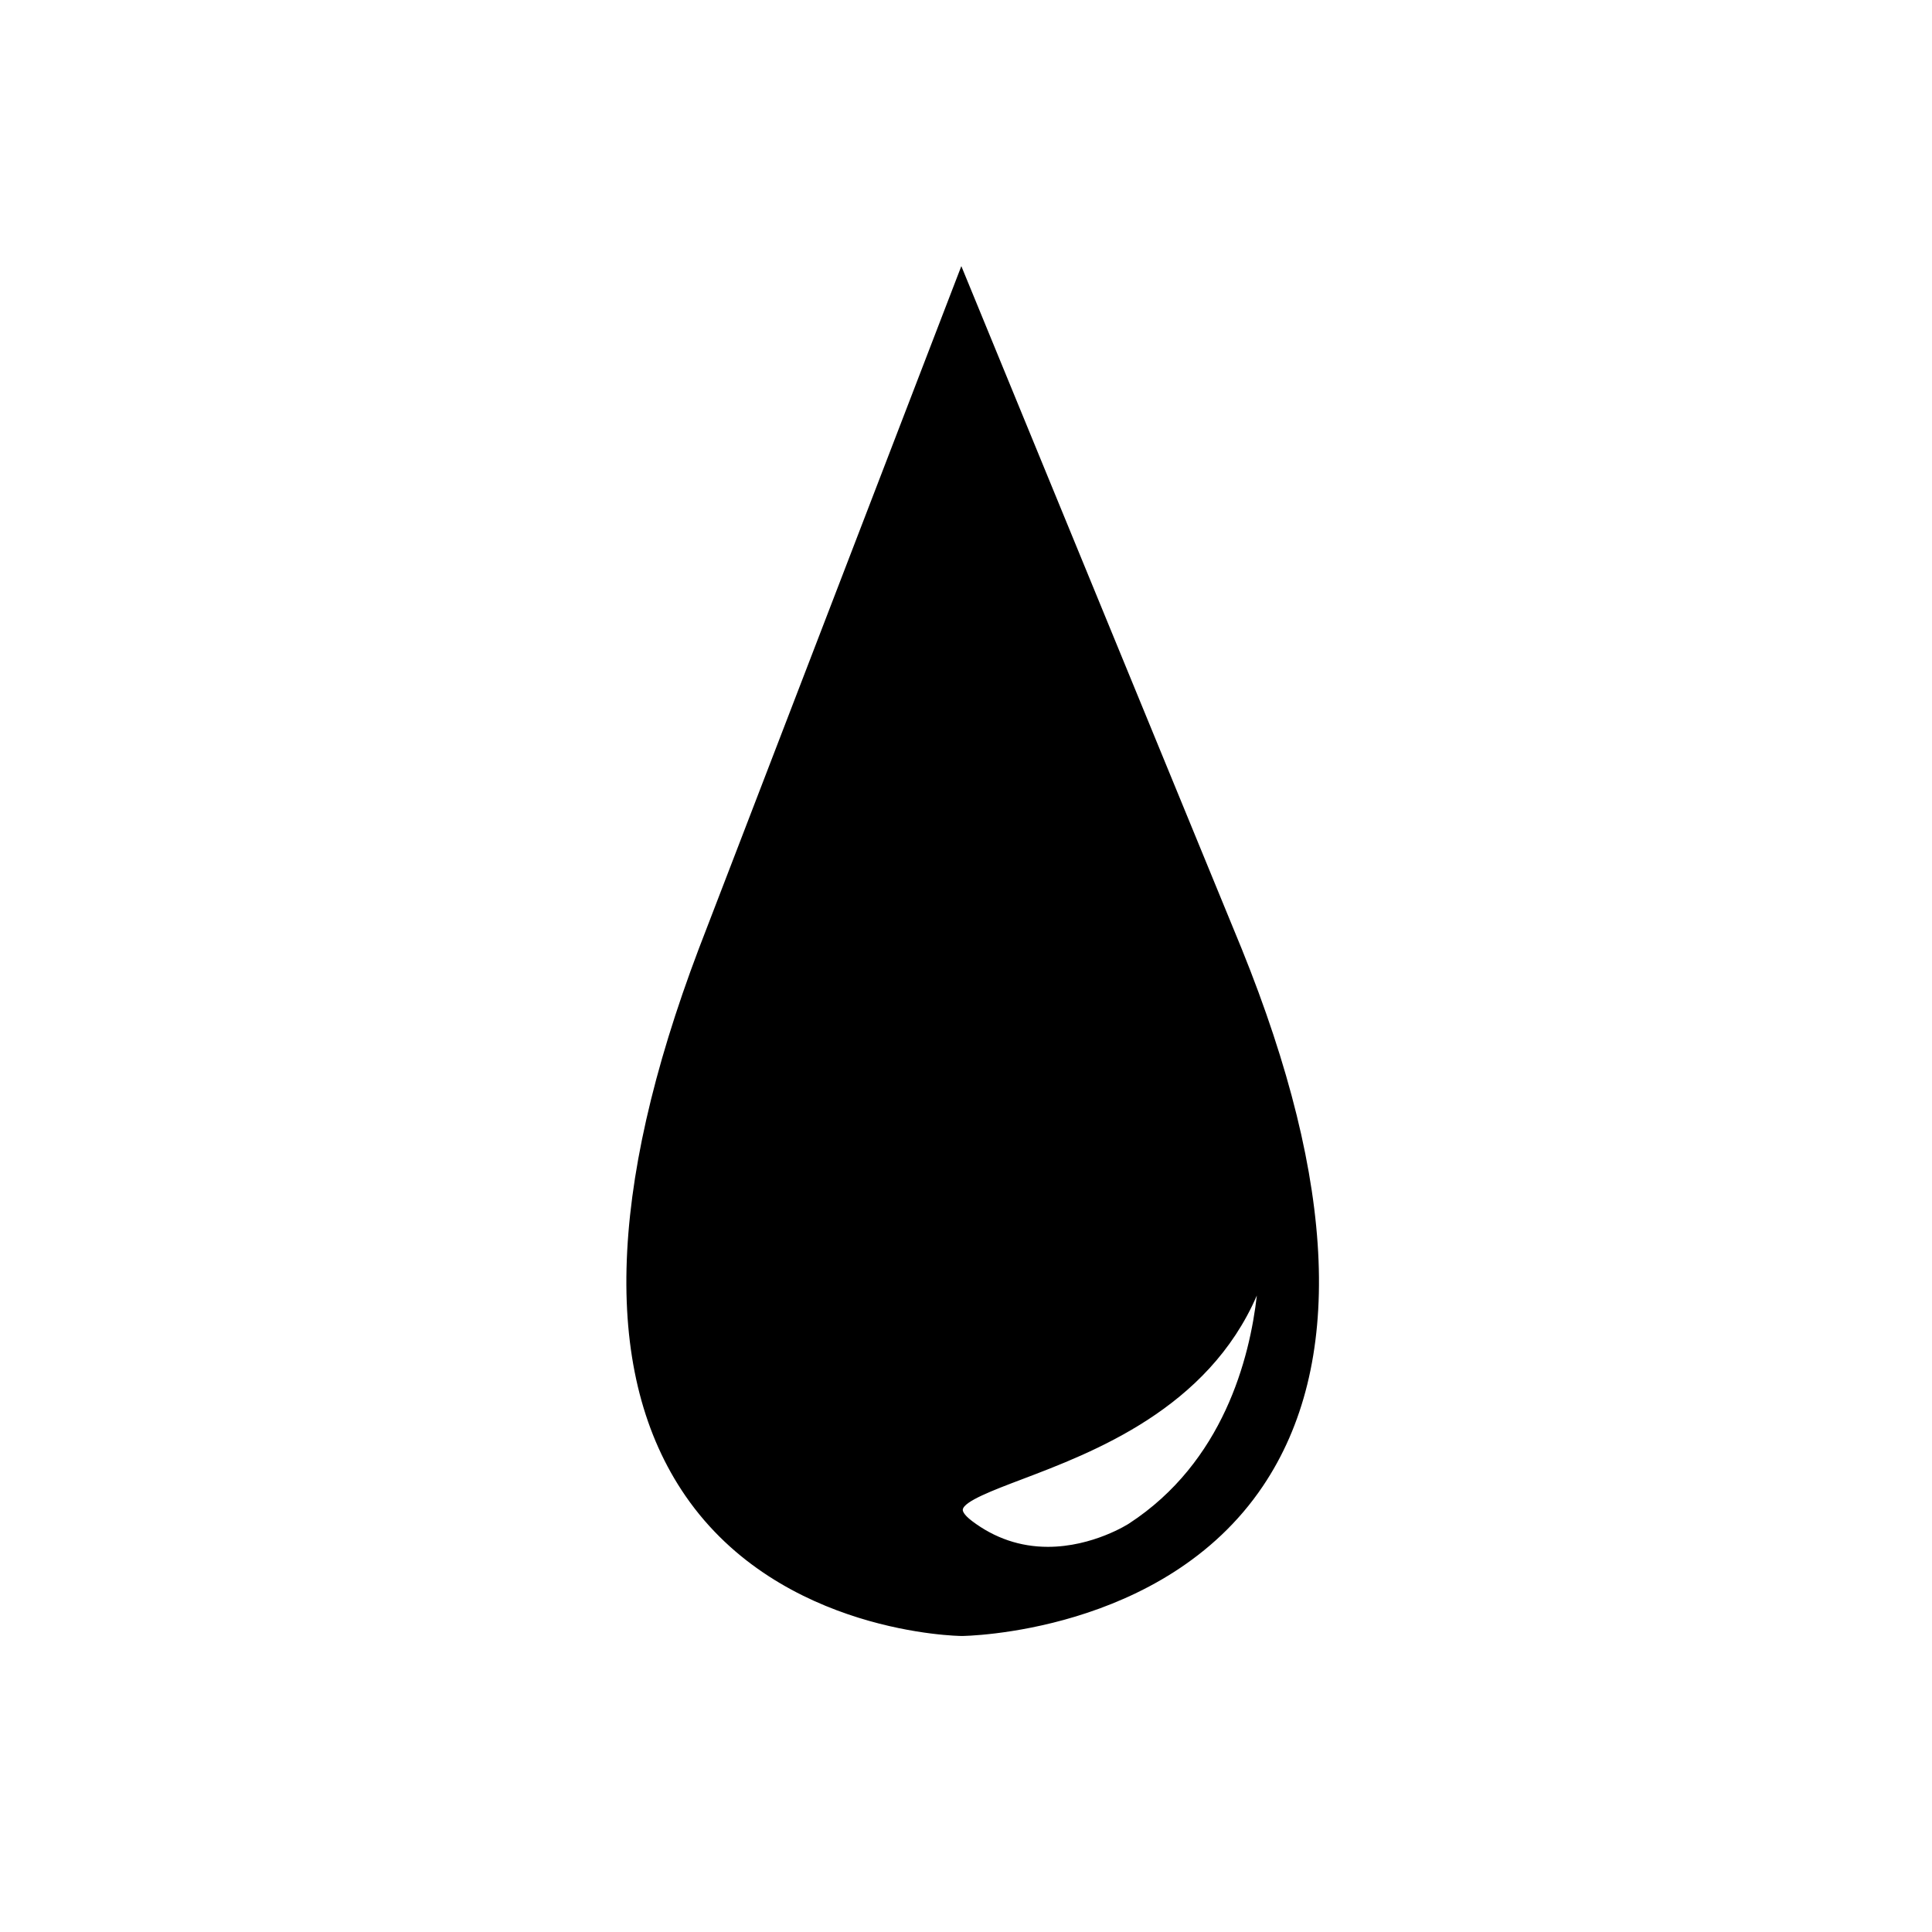 <?xml version="1.0" encoding="UTF-8"?>
<!-- Uploaded to: ICON Repo, www.svgrepo.com, Generator: ICON Repo Mixer Tools -->
<svg fill="#000000" width="800px" height="800px" version="1.1" viewBox="144 144 512 512" xmlns="http://www.w3.org/2000/svg">
 <g>
  <path d="m471.32 396.16-72.492-176.52-67.887 176.52c-67.883 179.23 67.887 179.5 67.887 179.5s145-0.266 72.492-179.5zm-27.113 153.2s-22.887 15.012-43.719-0.742c-20.828-15.758 65.273-11.012 79.078-75.32 0.004 0 3.398 50.832-35.359 76.062z"/>
  <path d="m398.82 577.55h-0.004c-0.473 0-47.938-0.52-73.148-37.094-22.012-31.941-20.836-80.715 3.496-144.96l69.598-180.97 74.301 180.92c25.277 62.469 27.164 110.38 5.621 142.39-26.352 39.168-79.328 39.719-79.863 39.719zm0.055-352.8-66.18 172.09c-23.855 62.984-25.184 110.57-3.941 141.44 24 34.863 69.379 35.488 70.059 35.492 0.77-0.008 51.609-0.668 76.754-38.078 20.777-30.91 18.762-77.613-6-138.82zm22.828 332.95c-8.184 0-15.707-2.555-22.359-7.586-1.09-0.82-4.41-3.332-3.941-6.609 0.629-4.398 7.144-6.867 17.941-10.965 20.992-7.957 56.133-21.27 64.371-59.656l2.832-13.195 0.902 13.469c0.035 0.523 3.019 52.234-36.215 77.777-0.422 0.273-10.469 6.766-23.531 6.766zm55.375-70.379c-12.988 30.039-43.332 41.535-62.398 48.766-7.481 2.836-15.219 5.769-15.531 7.961-0.035 0.25 0.035 1.215 2.473 3.059 5.981 4.519 12.742 6.82 20.082 6.82 11.949 0 21.367-6.09 21.461-6.152 25.027-16.289 32.027-43.855 33.914-60.453z"/>
 </g>
</svg>